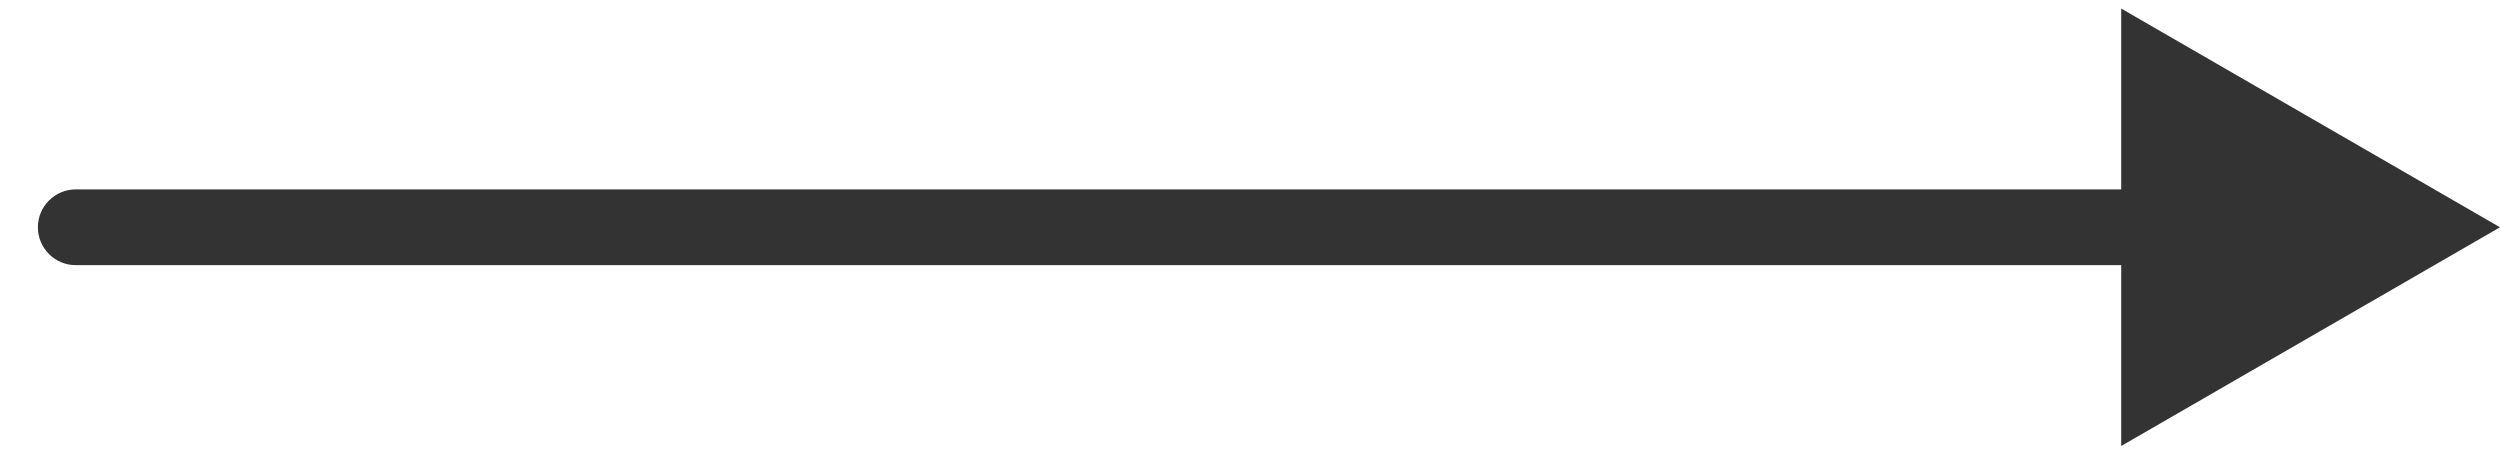<svg xmlns="http://www.w3.org/2000/svg" width="33" height="6" viewBox="0 0 33 6" fill="none"><path id="Line" d="M1 2.5C0.724 2.5 0.5 2.724 0.5 3C0.5 3.276 0.724 3.5 1 3.5L1 2.5ZM33 3L28 0.113L28 5.887L33 3ZM1 3.5L28.5 3.5L28.5 2.5L1 2.5L1 3.5Z" fill="#333333"></path></svg>